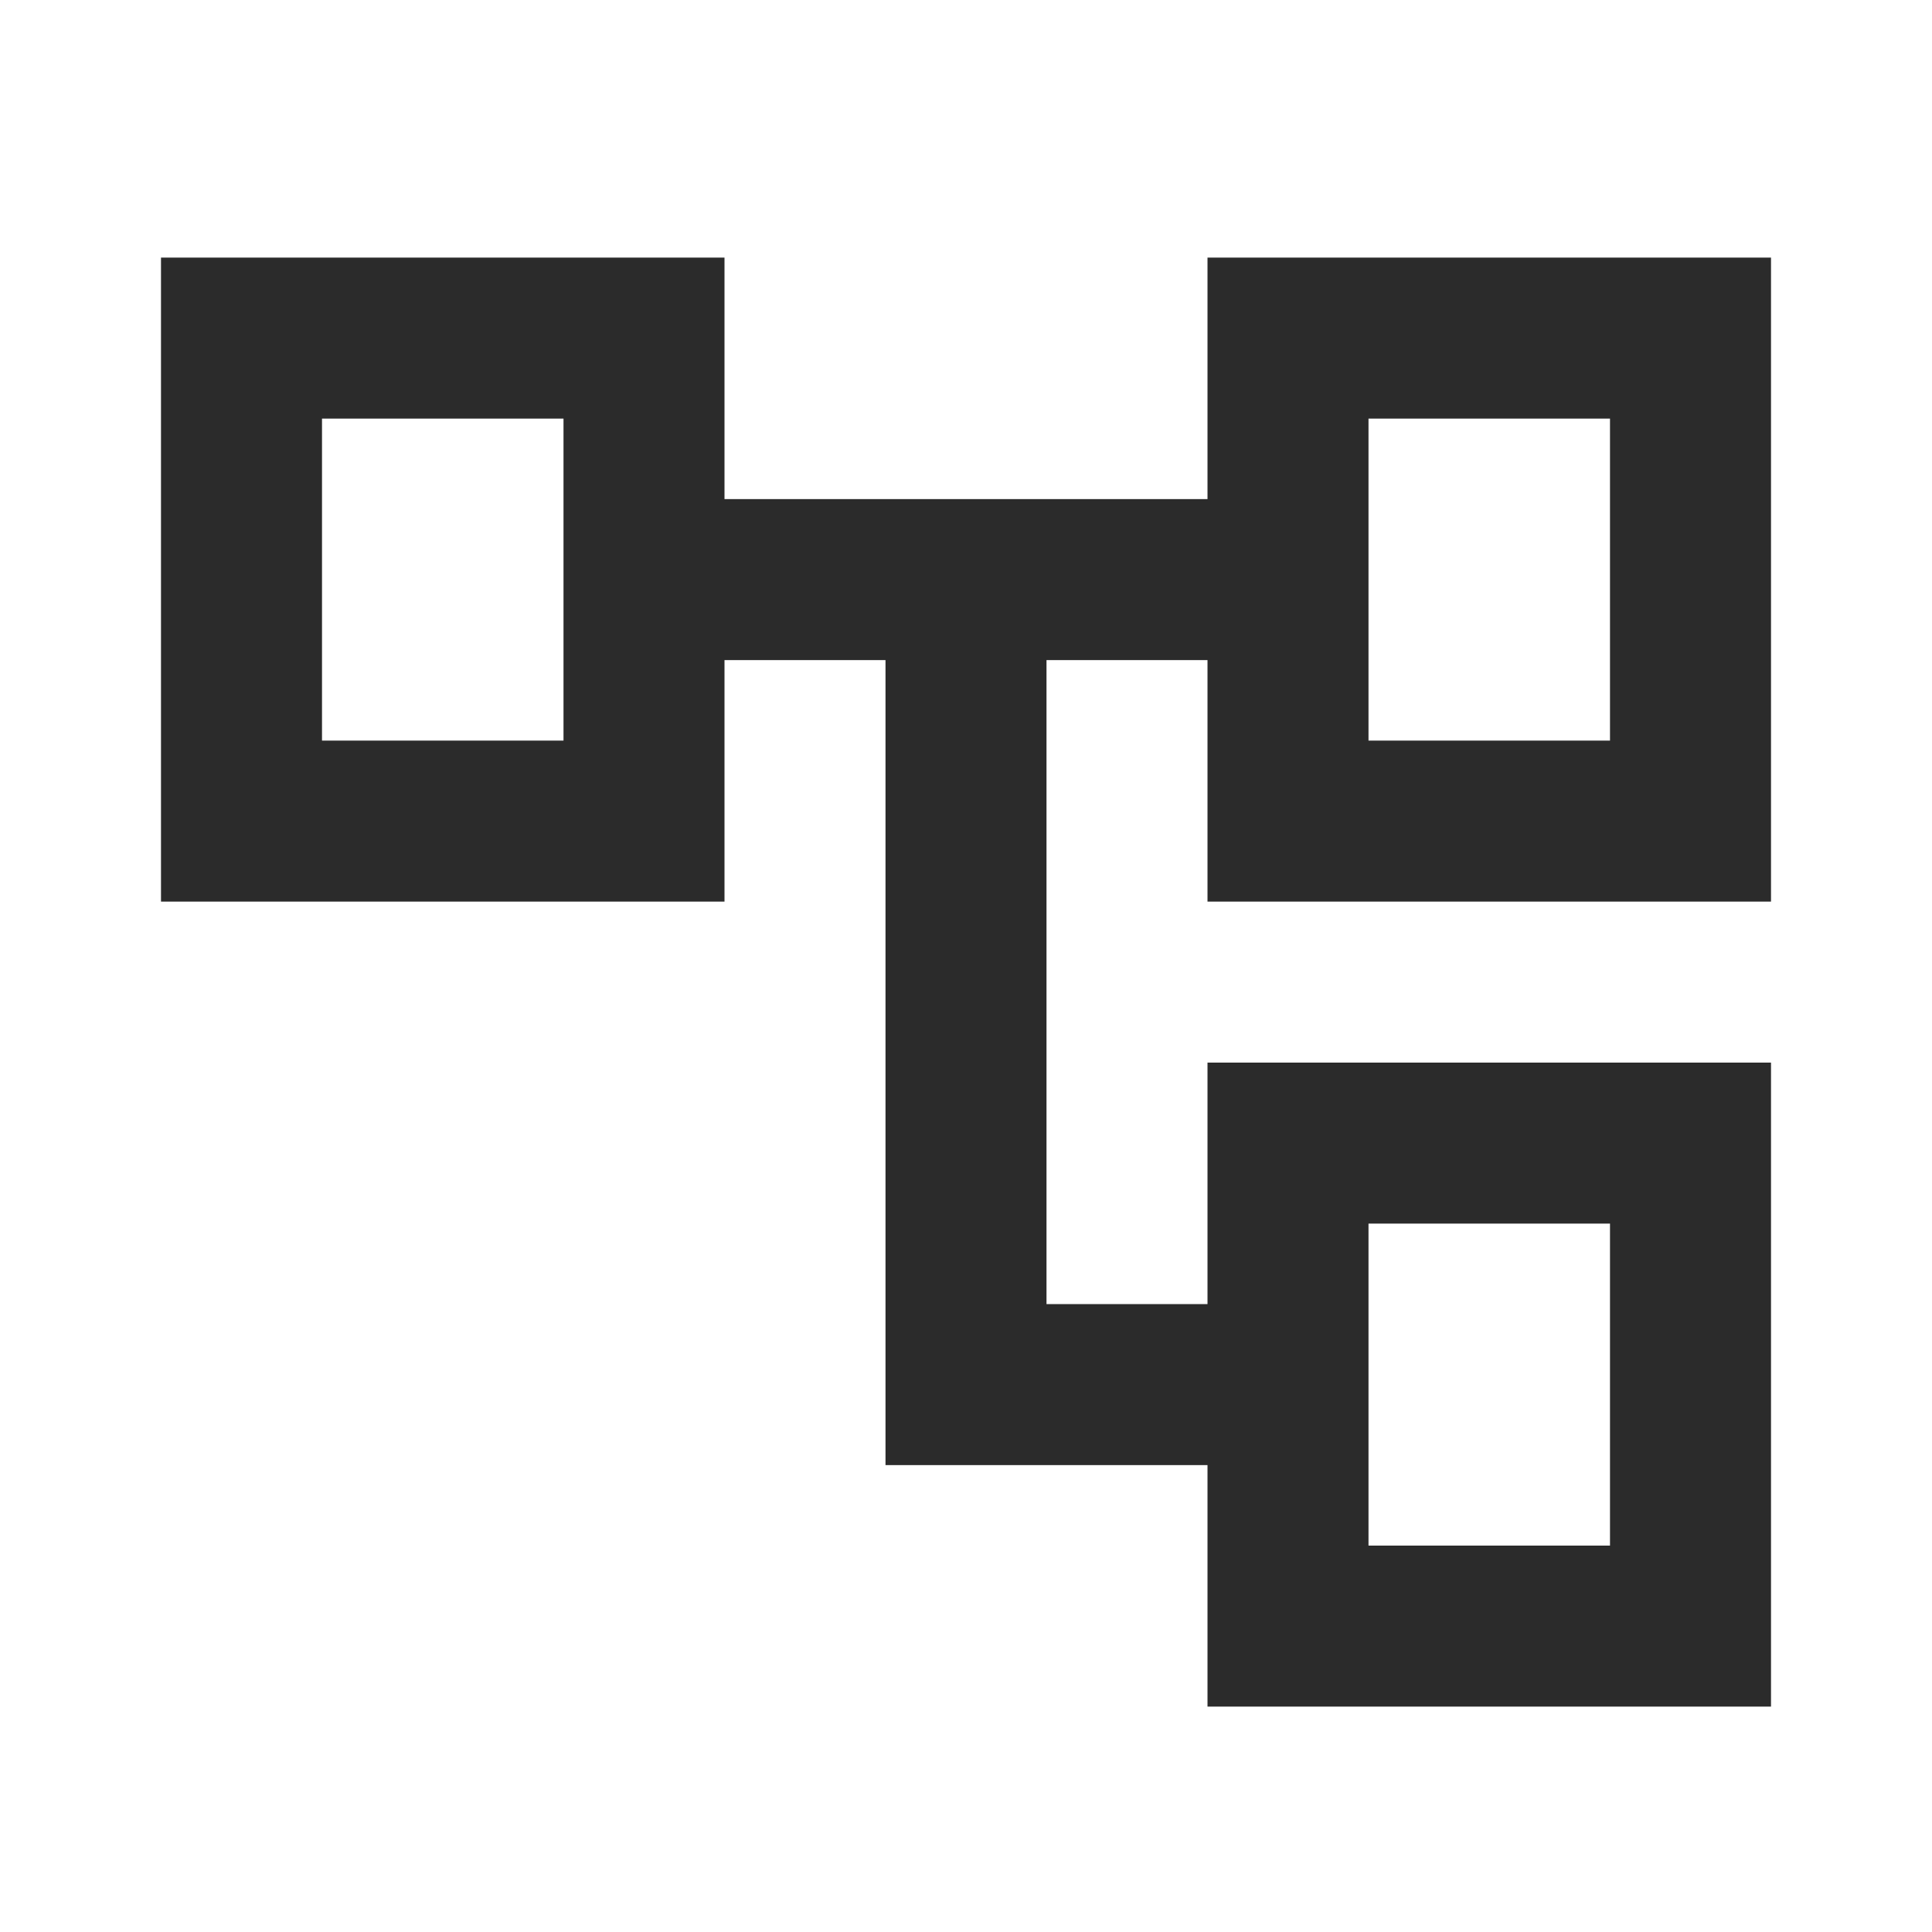 <svg xmlns="http://www.w3.org/2000/svg" width="45" height="45" viewBox="0 0 45 45" fill="none"><mask id="mask0_6444_2531" style="mask-type:alpha" maskUnits="userSpaceOnUse" x="0" y="0" width="45" height="45"><rect width="45" height="45" fill="#D9D9D9"></rect></mask><g mask="url(#mask0_6444_2531)"><path d="M28.125 39.75V34.125H20.625V15.375H16.875V21H3.75V6H16.875V11.625H28.125V6H41.25V21H28.125V15.375H24.375V30.375H28.125V24.75H41.25V39.75H28.125ZM31.875 17.25H37.5V9.75H31.875V17.25ZM31.875 36H37.5V28.5H31.875V36ZM7.5 17.25H13.125V9.75H7.5V17.25Z" fill="#2B2B2B"></path></g></svg>
